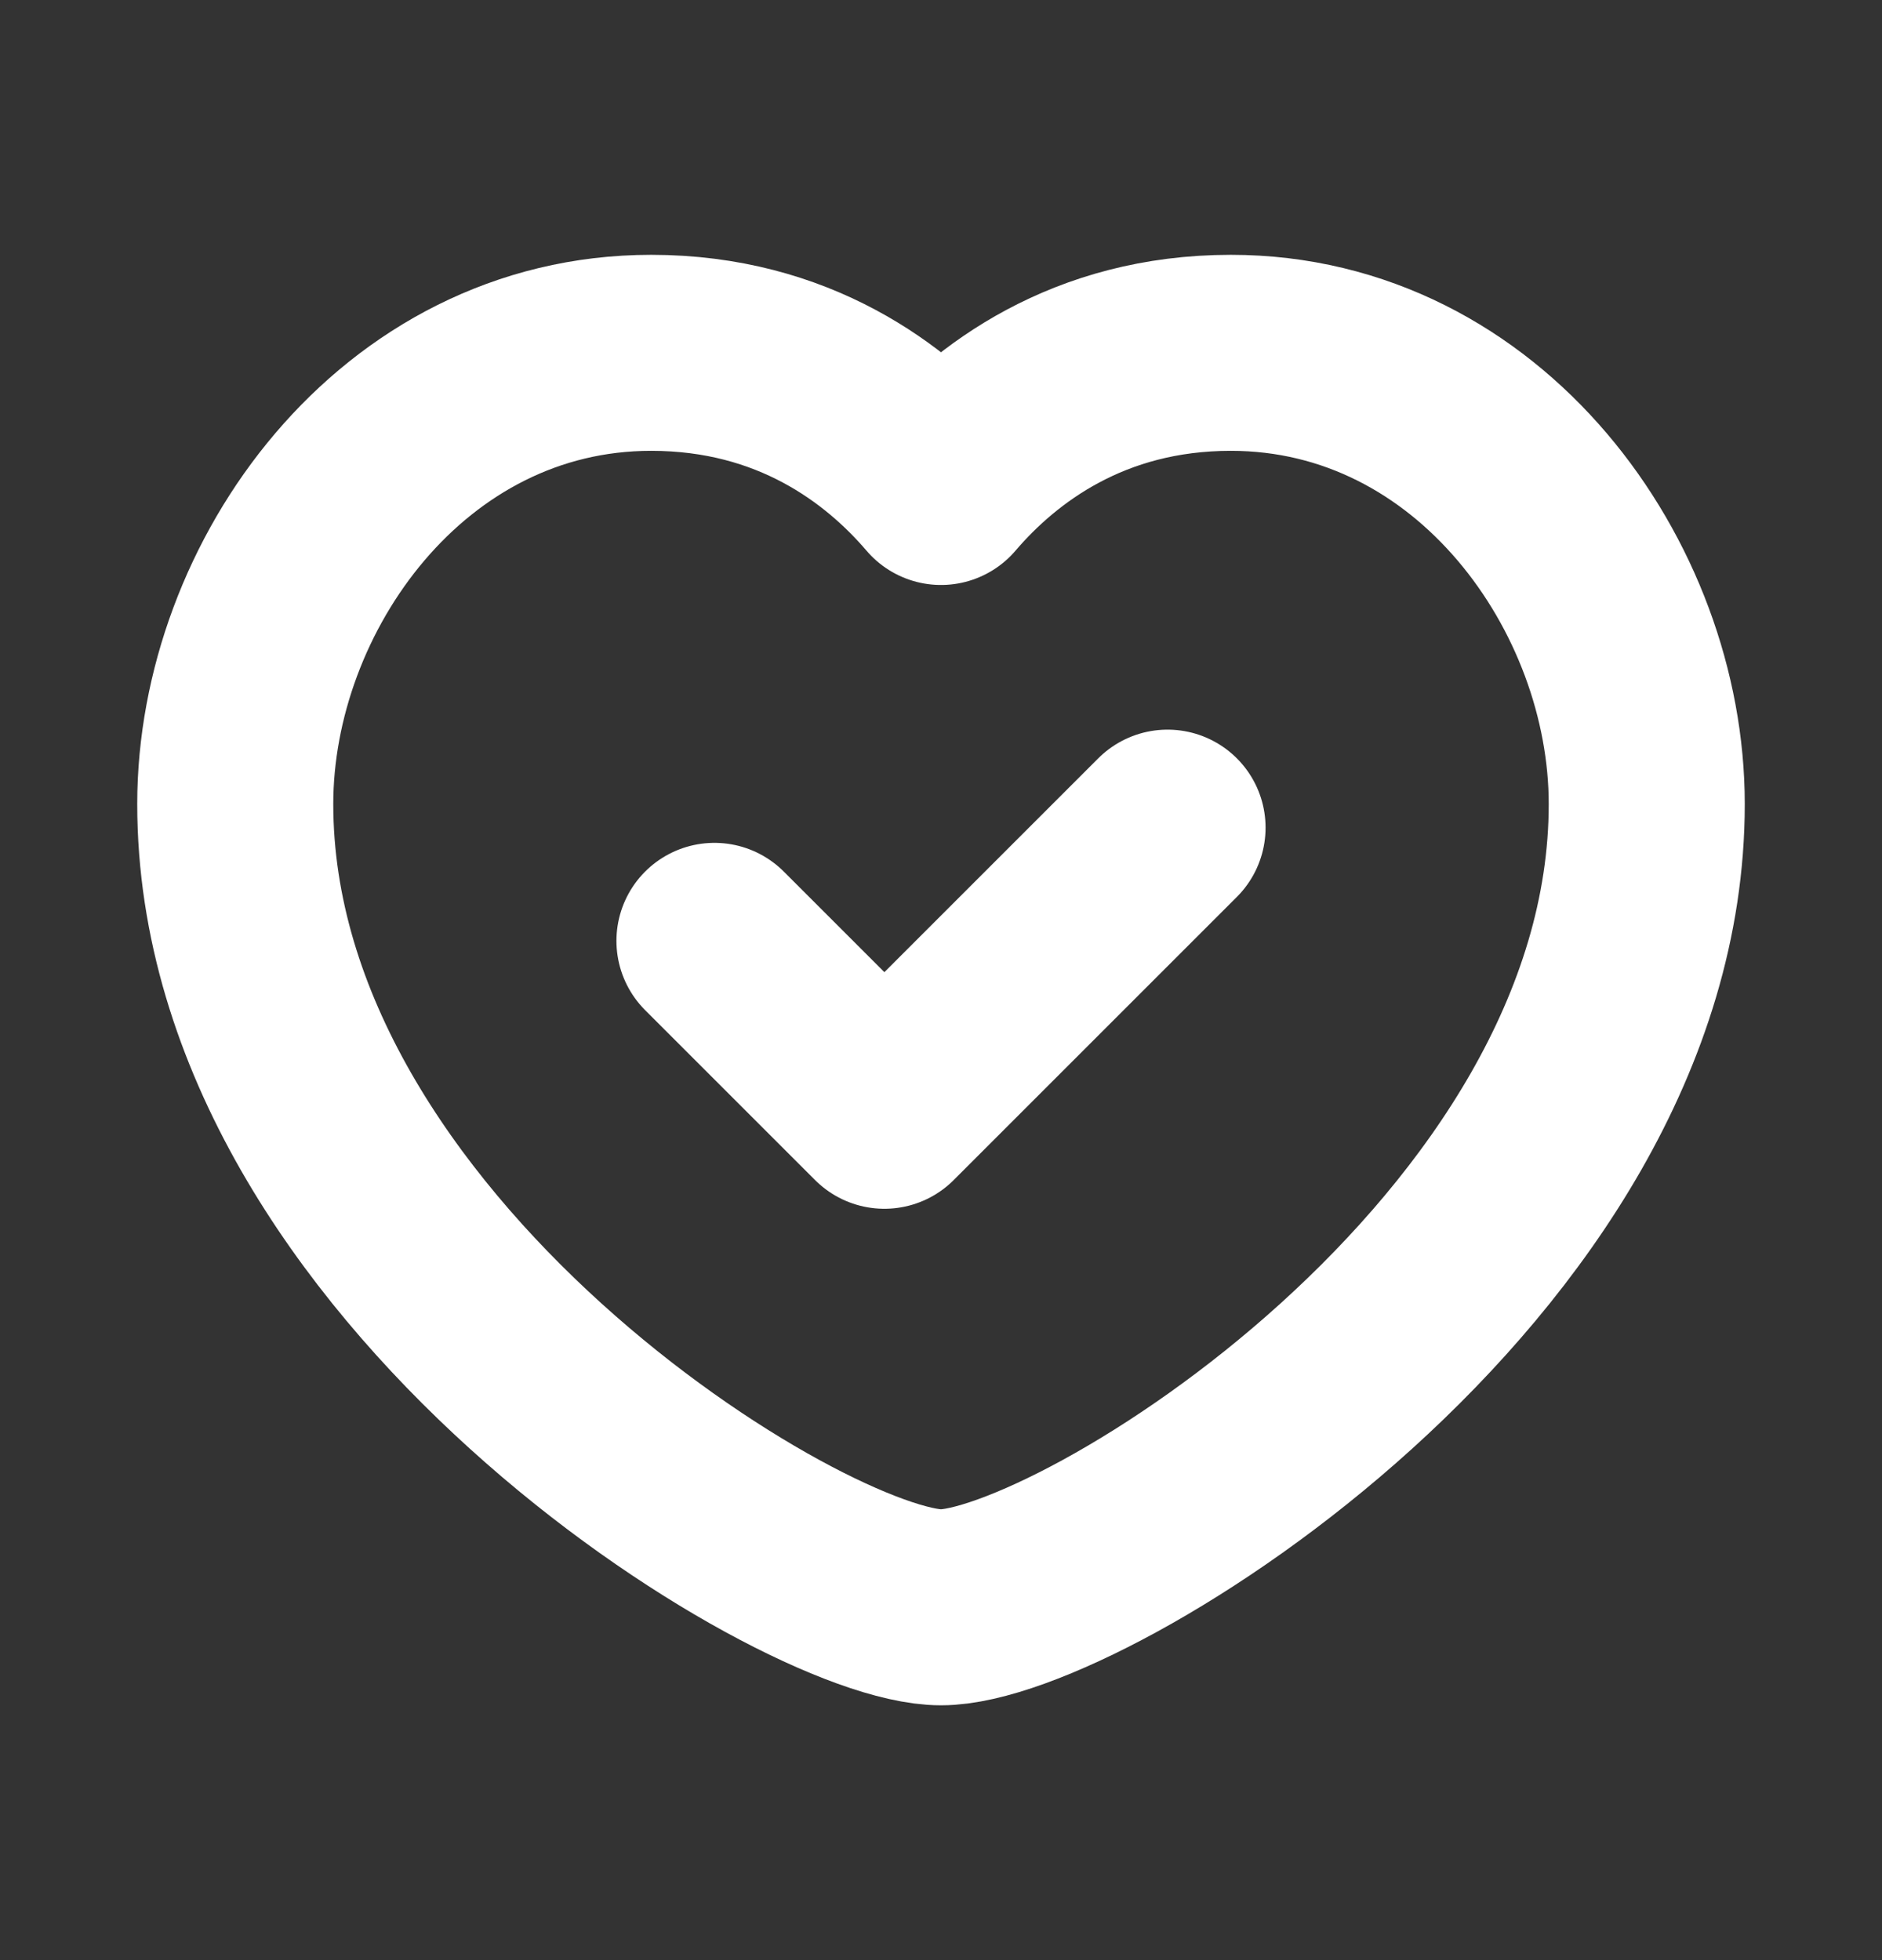<svg width="24" height="25" viewBox="0 0 24 25" fill="none" xmlns="http://www.w3.org/2000/svg">
<rect x="0" y="0" width="24" height="25" fill="#333333" stroke="none"/>
<path fill-rule="evenodd" clip-rule="evenodd" d="M12 6.211C12.689 5.405 13.881 4.5 15.696 4.5C18.87 4.5 21 7.48 21 10.255C21 16.056 13.778 20.5 12 20.5C10.222 20.5 3 16.056 3 10.255C3 7.48 5.13 4.5 8.304 4.5C10.119 4.5 11.311 5.405 12 6.211Z" stroke="white" stroke-width="2.5" stroke-linecap="round" stroke-linejoin="round"/>
<path d="M14.889 10.556L11.278 14.167L9.111 12" stroke="white" stroke-width="2.5" stroke-linecap="round" stroke-linejoin="round"/>
</svg>
